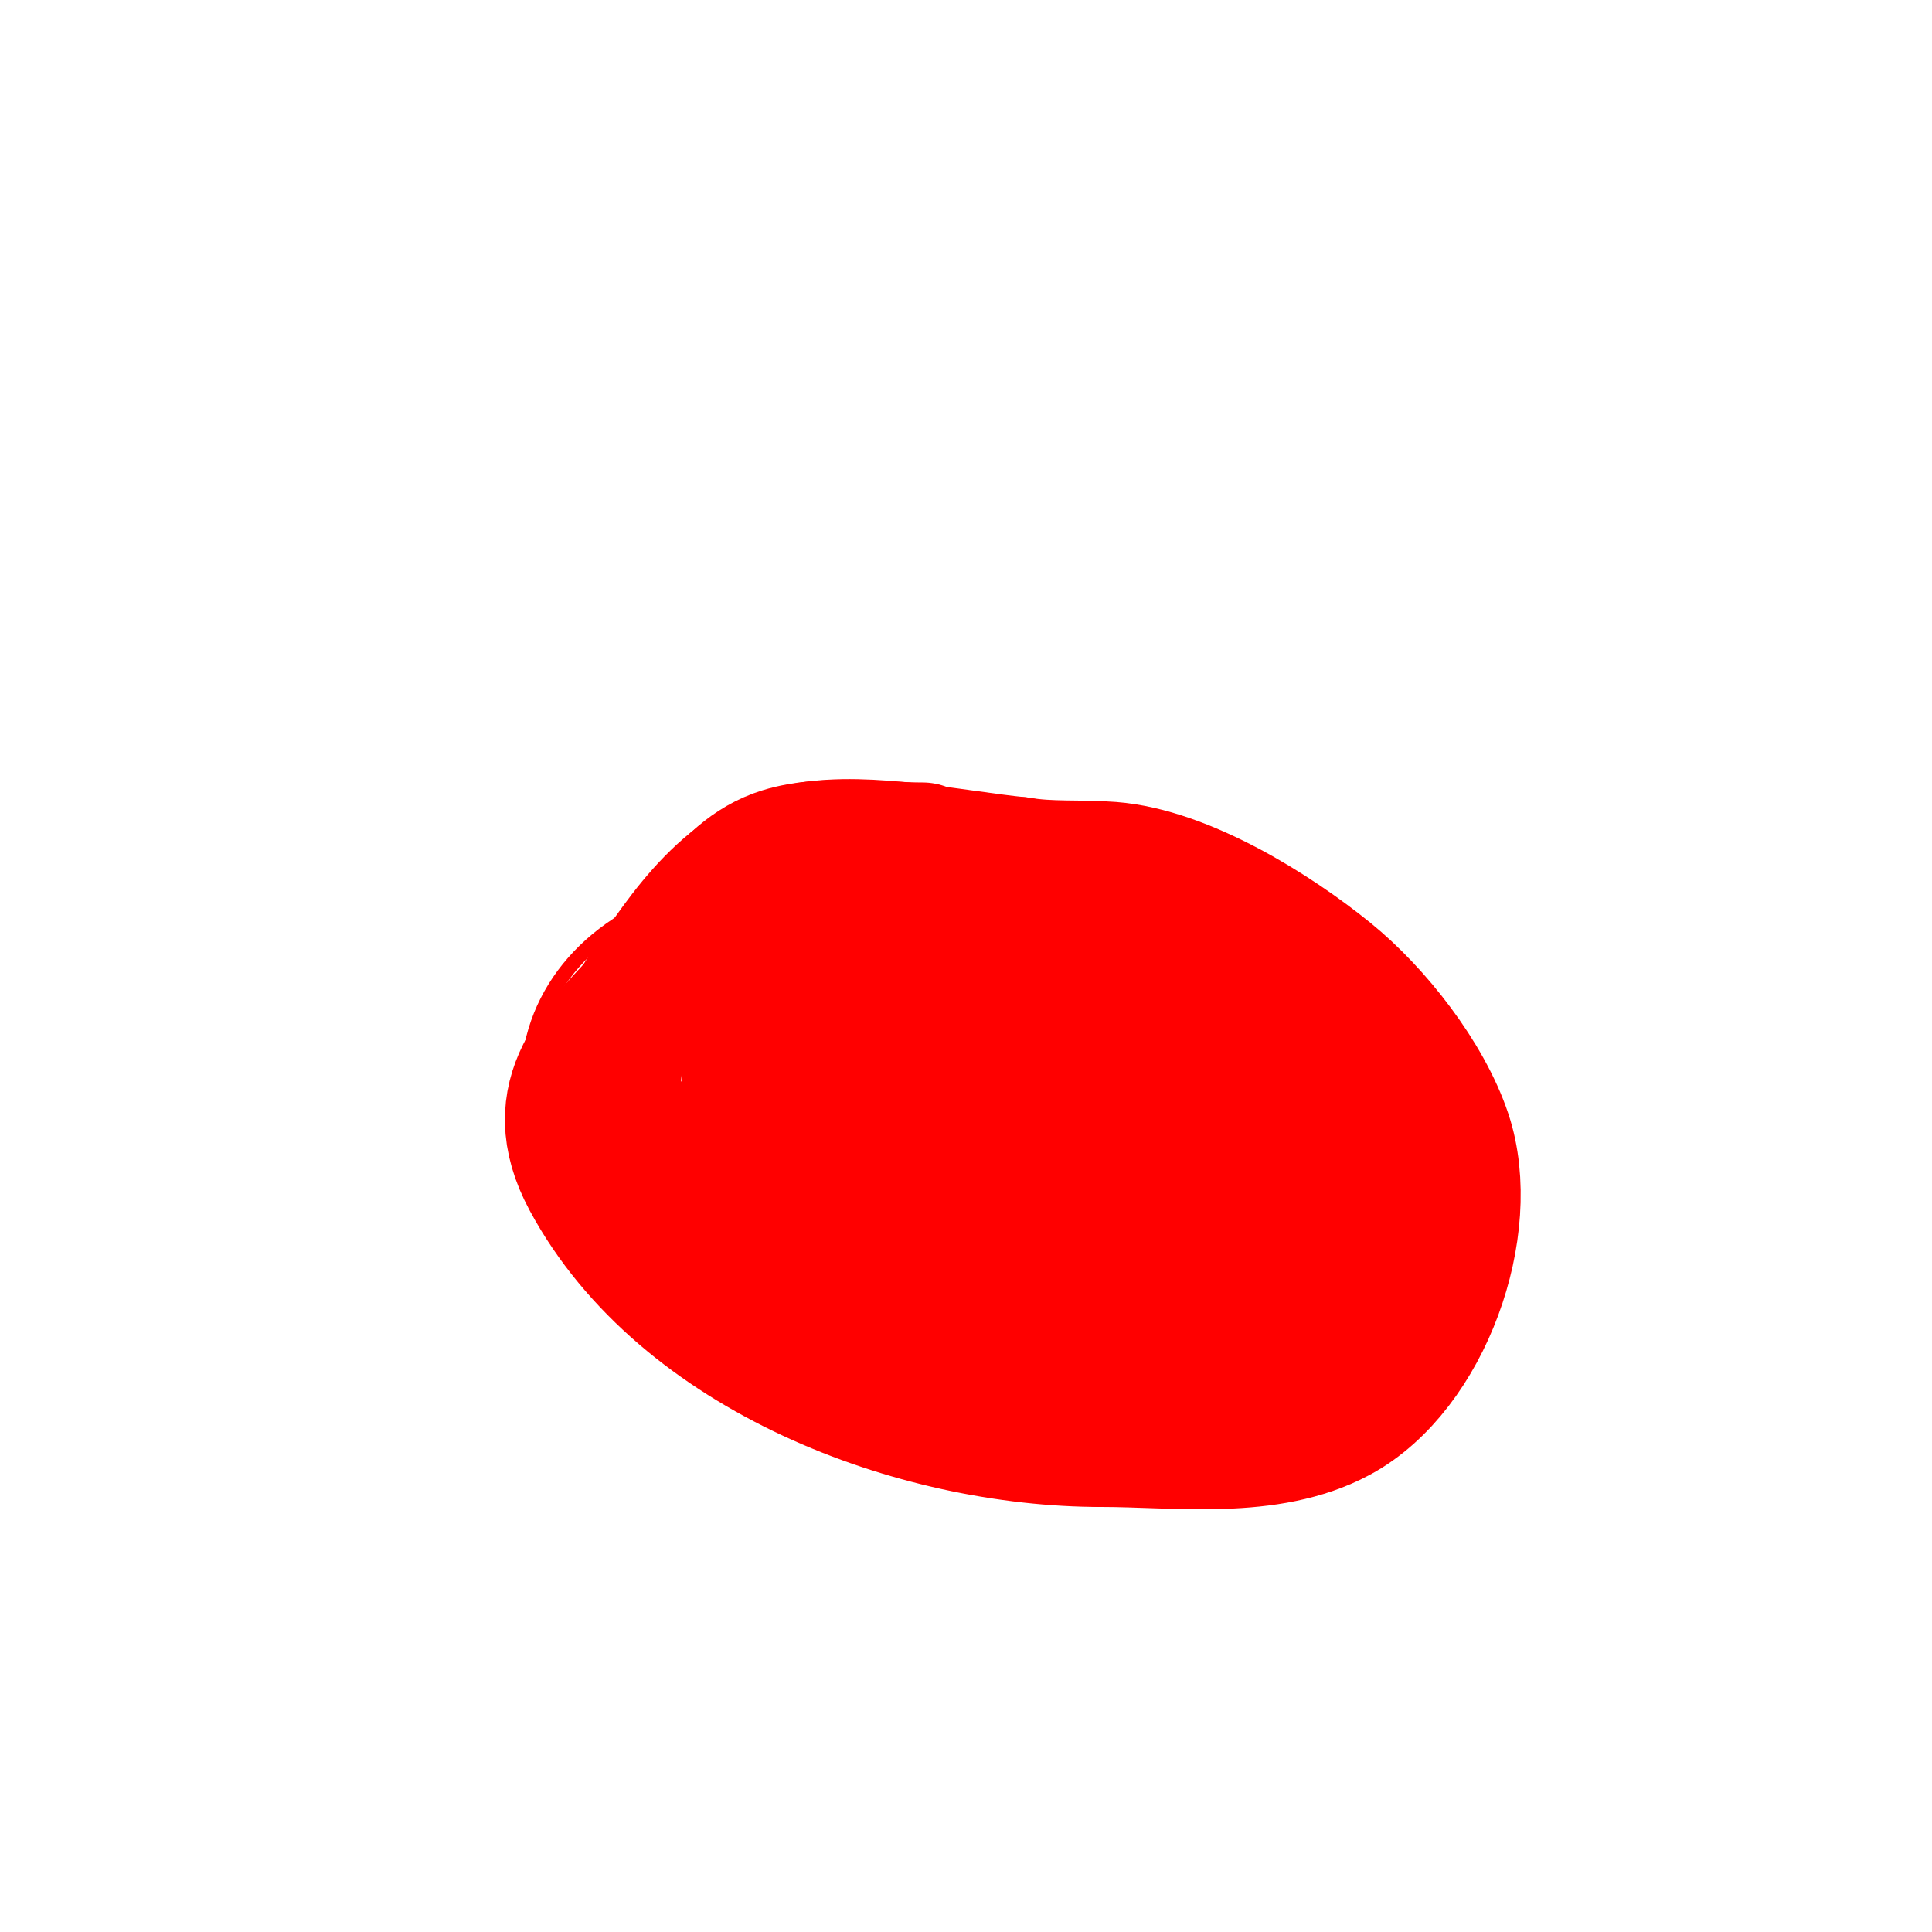 <svg viewBox='0 0 400 400' version='1.1' xmlns='http://www.w3.org/2000/svg' xmlns:xlink='http://www.w3.org/1999/xlink'><g fill='none' stroke='#ff0000' stroke-width='3' stroke-linecap='round' stroke-linejoin='round'><path d='M153,185c-2.586,-5.172 -15.668,1.432 -19,3c-17.604,8.284 -27.605,24.771 -24,44c8.688,46.336 60.024,58.839 100,61c12.183,0.659 41.486,4.797 53,0c6.967,-2.903 10.821,-12.821 16,-18'/><path d='M279,275c0,-1.333 -0.567,-2 1,-2'/></g>
<g fill='none' stroke='#ff0000' stroke-width='28' stroke-linecap='round' stroke-linejoin='round'><path d='M191,176c-9.106,0 -20.143,-1.725 -29,1c-12.916,3.974 -18.639,18.996 -27,28c-10.997,11.843 -22.351,21.633 -13,39c19.436,36.095 67.782,54 106,54'/><path d='M228,298c15.704,0 34.605,2.751 49,-5c17.828,-9.6 28.304,-39.089 22,-58c-3.97,-11.909 -14.406,-25.205 -24,-33c-11.273,-9.159 -29.934,-20.841 -45,-22c-6.636,-0.51 -12.416,0.097 -19,-1'/><path d='M211,179c-13.05,-1.305 -31.436,-5.284 -44,-3c-15.693,2.853 -25.021,17.032 -33,29c-4.387,6.581 -10.154,17.41 -5,26c7.889,13.149 25.242,22.041 38,29c25.596,13.962 58.03,22.242 87,15'/><path d='M254,275c1.975,-1.693 11.428,-9.485 13,-12c23.059,-36.894 -7.761,-61.819 -44,-66c-8.004,-0.923 -23.505,-3.997 -31,1c-5.358,3.572 -8.397,16.551 -10,22c-1.851,6.293 -4.265,18.583 -2,25c6.893,19.529 48.316,17.448 64,17c5.009,-0.143 10.189,0.403 15,-1c13.492,-3.935 18.367,-20.666 11,-32c-3.008,-4.628 -21.204,-19.603 -24,-22'/><path d='M246,207c-10.133,-6.333 -21.203,-12.097 -33,-14c-8.261,-1.332 -19.688,-1 -28,-1c-4.183,0 -15.38,-0.97 -20,2c-11.616,7.467 -13.726,29.965 -5,40c18.627,21.421 48.787,29.028 76,30c9.998,0.357 32.383,1.262 36,-12c4.242,-15.553 -4.734,-28.799 -18,-36c-16.759,-9.098 -54.715,-22.571 -74,-11c-6.942,4.165 -9.019,11.294 -12,18'/><path d='M168,223c0,29.716 29.546,41.364 55,45c6.476,0.925 23.423,4.845 28,-3c19.238,-32.98 -45.191,-54.966 -55,-19c-8.611,31.574 36.534,32 55,32c9.512,0 18.29,2.505 25,-7c3.782,-5.358 0.286,-13.775 -3,-18c-13.966,-17.956 -34.595,-24.942 -56,-28'/><path d='M217,225c-4.333,0 -8.825,-1.16 -13,0c-7.349,2.041 -7.629,15.741 -5,21c7.036,14.071 23.501,20.275 38,21c6.408,0.32 11.204,1.643 15,-5c12.65,-22.138 -22.167,-41.602 -38,-46c-5.817,-1.616 -11.982,-1.519 -18,-2c-2.326,-0.186 -4.952,-1.117 -7,0c-8.424,4.595 -3.614,19.579 0,25c8.071,12.107 20.716,19.32 35,21c10.917,1.284 14.293,-10.024 6,-15c-5.853,-3.512 -13.589,-2 -20,-2'/><path d='M210,243l0,1'/></g>
</svg>
